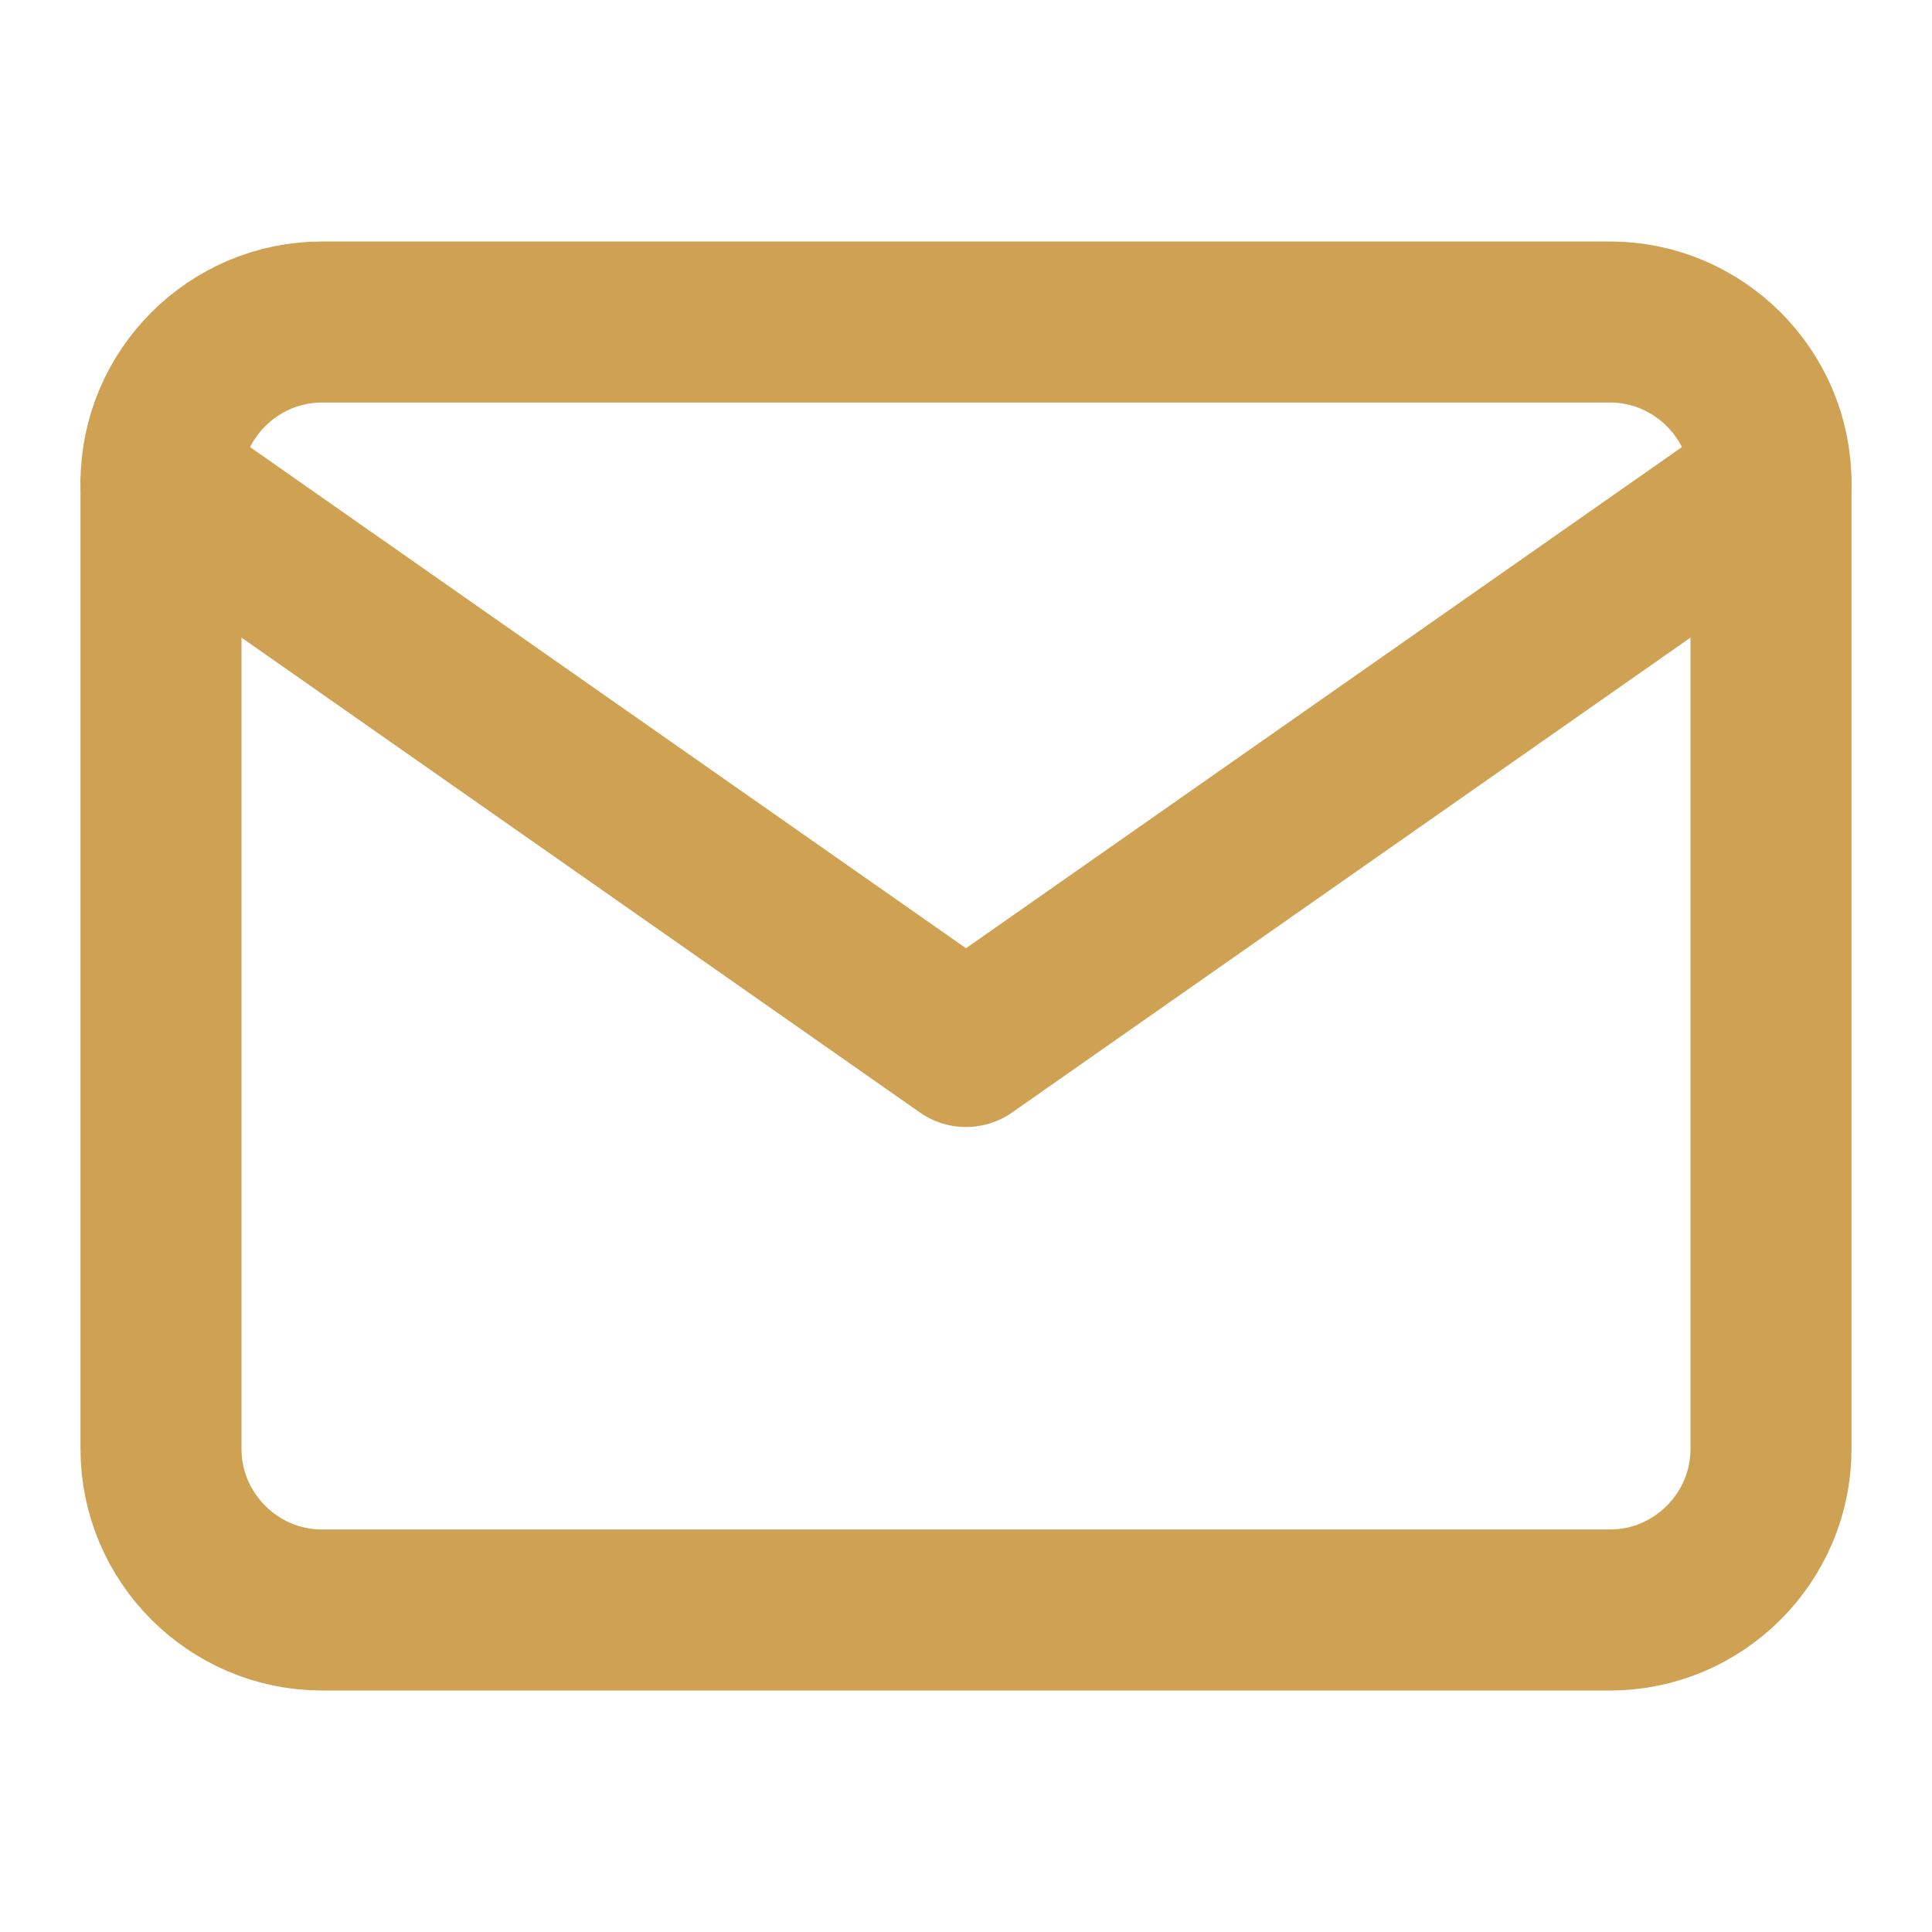 <svg width="24" height="24" viewBox="0 0 24 24" fill="none" xmlns="http://www.w3.org/2000/svg">
<path d="M4 4H20C21.1 4 22 4.9 22 6V18C22 19.1 21.1 20 20 20H4C2.9 20 2 19.1 2 18V6C2 4.9 2.9 4 4 4Z" stroke="#CEA252" stroke-width="2" stroke-linecap="round" stroke-linejoin="round"/>
<path d="M22 6L12 13L2 6" stroke="#CEA252" stroke-width="2" stroke-linecap="round" stroke-linejoin="round"/>
</svg>
